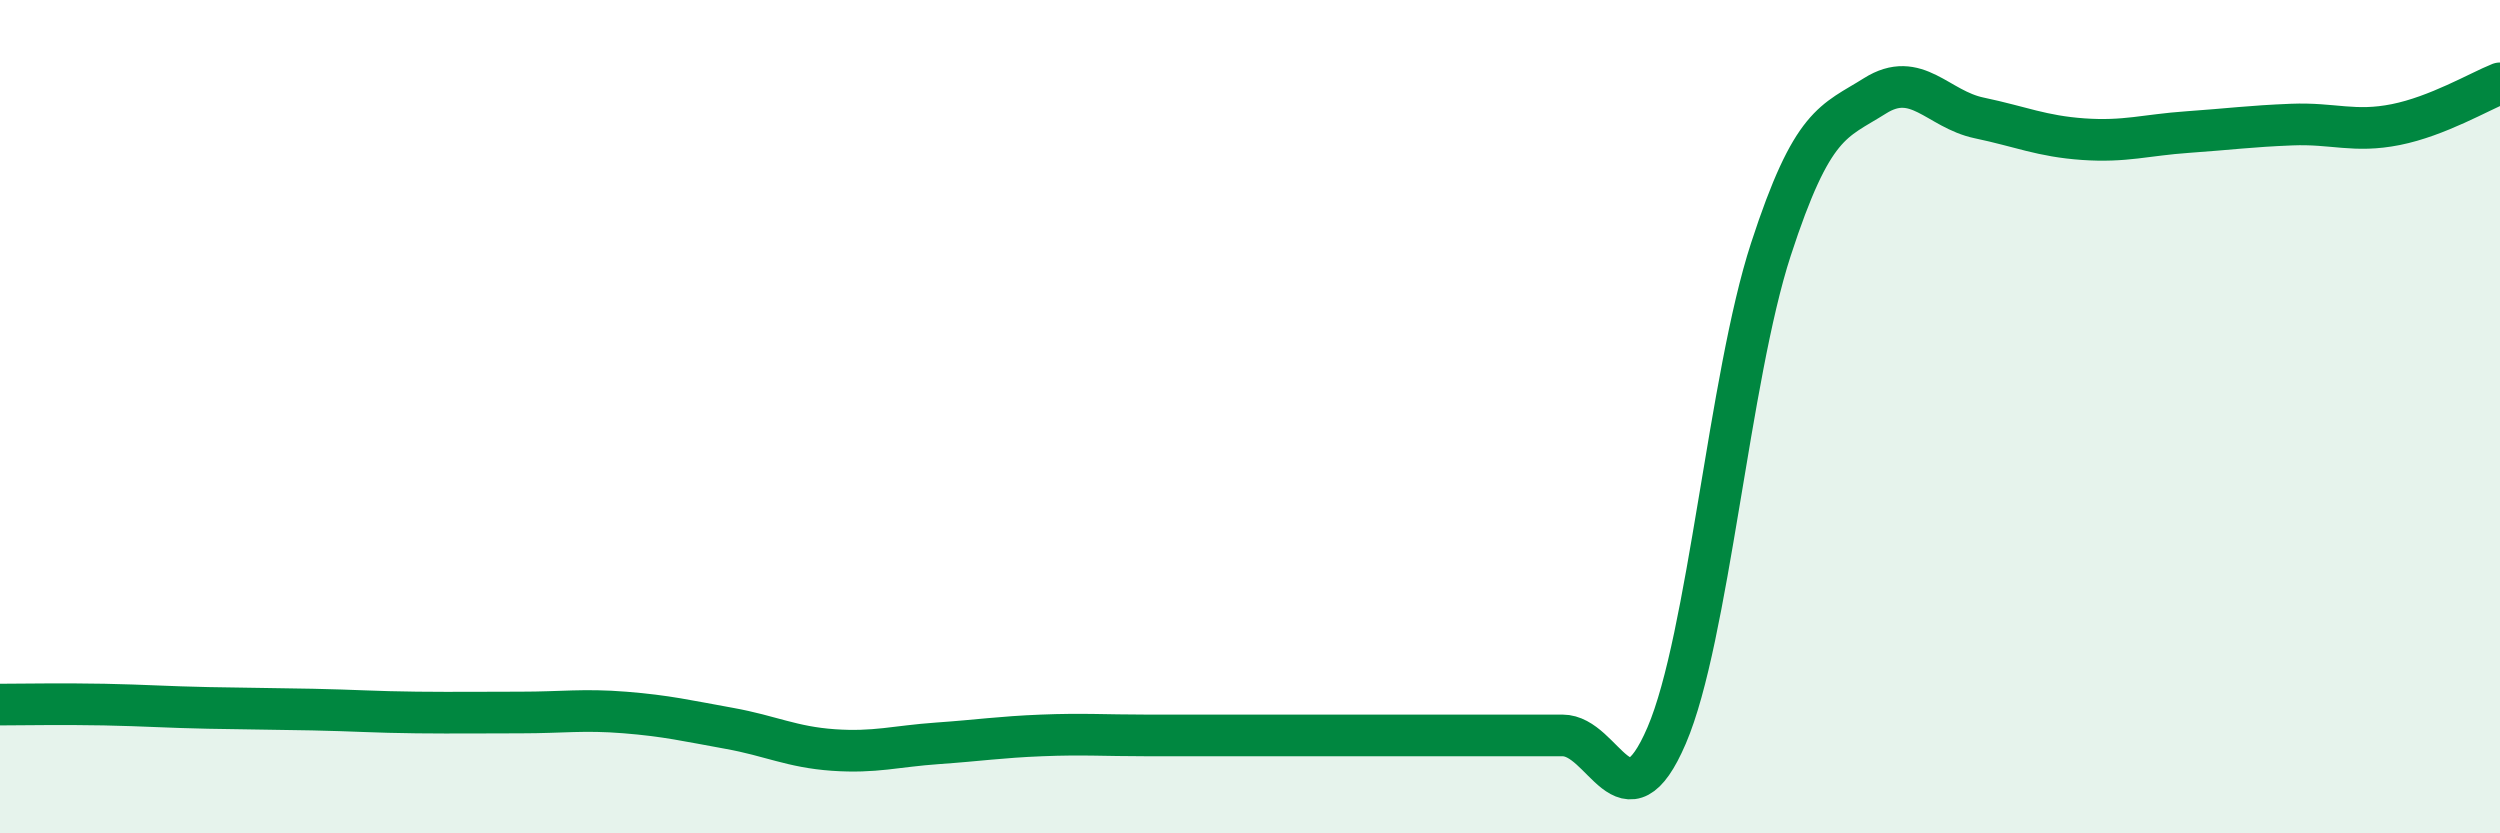 
    <svg width="60" height="20" viewBox="0 0 60 20" xmlns="http://www.w3.org/2000/svg">
      <path
        d="M 0,16.91 C 0.5,16.91 1.5,16.89 2.5,16.91 C 3.5,16.93 4,16.97 5,16.99 C 6,17.01 6.5,17.01 7.5,17.03 C 8.5,17.05 9,17.09 10,17.1 C 11,17.11 11.5,17.1 12.5,17.1 C 13.5,17.1 14,17.02 15,17.1 C 16,17.18 16.5,17.3 17.5,17.48 C 18.5,17.66 19,17.93 20,18 C 21,18.07 21.5,17.91 22.5,17.84 C 23.5,17.77 24,17.69 25,17.65 C 26,17.61 26.5,17.65 27.5,17.65 C 28.5,17.65 29,17.65 30,17.65 C 31,17.65 31.5,17.65 32.5,17.65 C 33.5,17.65 34,17.65 35,17.65 C 36,17.65 36.5,17.65 37.5,17.65 C 38.5,17.65 39,19.98 40,17.65 C 41,15.32 41.5,9.06 42.5,5.99 C 43.5,2.92 44,2.93 45,2.3 C 46,1.67 46.5,2.62 47.5,2.83 C 48.5,3.04 49,3.27 50,3.34 C 51,3.41 51.5,3.24 52.5,3.17 C 53.5,3.1 54,3.03 55,2.99 C 56,2.95 56.5,3.19 57.5,2.99 C 58.5,2.79 59.5,2.2 60,2L60 20L0 20Z"
        fill="#008740"
        opacity="0.1"
        stroke-linecap="round"
        stroke-linejoin="round"
      />
      <path
        d="M 0,16.91 C 0.5,16.91 1.5,16.89 2.5,16.91 C 3.5,16.93 4,16.97 5,16.99 C 6,17.01 6.5,17.01 7.5,17.03 C 8.5,17.05 9,17.09 10,17.1 C 11,17.11 11.5,17.1 12.5,17.1 C 13.5,17.1 14,17.02 15,17.1 C 16,17.18 16.5,17.3 17.5,17.48 C 18.5,17.66 19,17.93 20,18 C 21,18.07 21.5,17.91 22.5,17.84 C 23.5,17.77 24,17.69 25,17.65 C 26,17.61 26.5,17.65 27.5,17.65 C 28.5,17.65 29,17.65 30,17.65 C 31,17.65 31.5,17.65 32.5,17.65 C 33.5,17.65 34,17.65 35,17.65 C 36,17.65 36.5,17.65 37.5,17.65 C 38.5,17.65 39,19.98 40,17.65 C 41,15.32 41.5,9.06 42.5,5.99 C 43.5,2.92 44,2.93 45,2.3 C 46,1.67 46.5,2.62 47.5,2.83 C 48.5,3.04 49,3.27 50,3.34 C 51,3.41 51.5,3.24 52.5,3.17 C 53.5,3.1 54,3.03 55,2.99 C 56,2.95 56.5,3.19 57.5,2.99 C 58.5,2.79 59.5,2.2 60,2"
        stroke="#008740"
        stroke-width="1"
        fill="none"
        stroke-linecap="round"
        stroke-linejoin="round"
      />
    </svg>
  